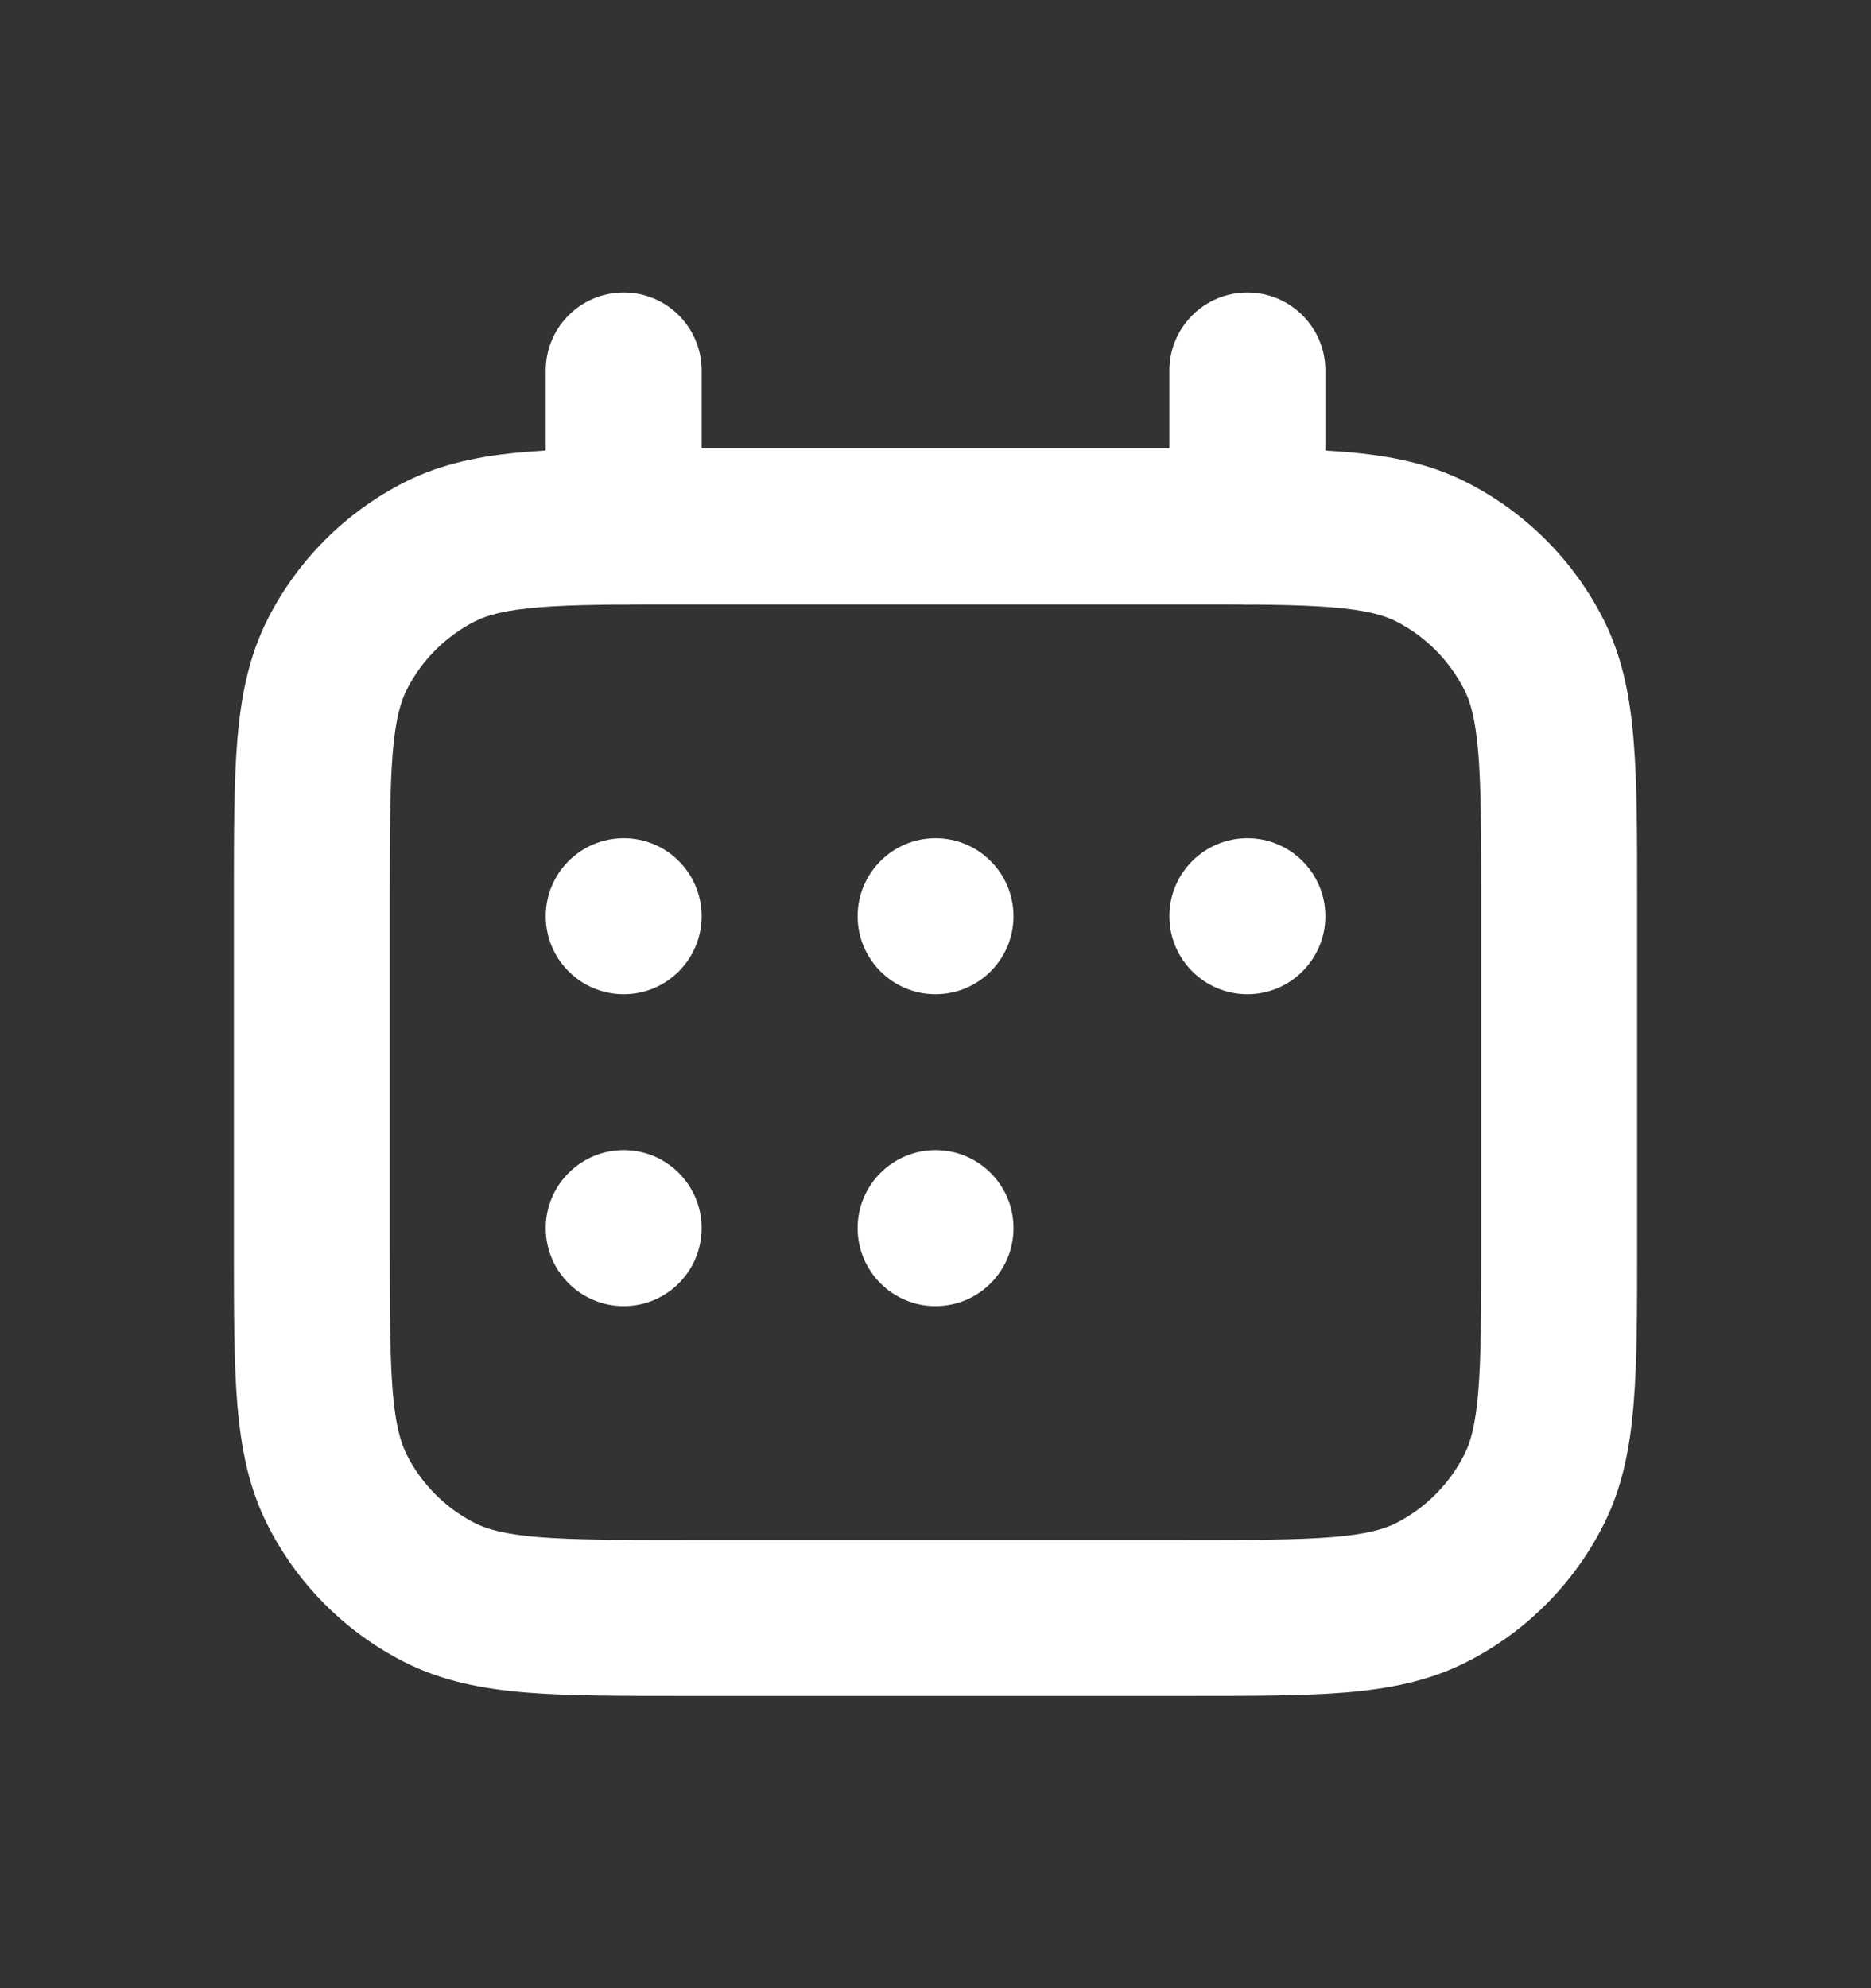 <svg width="16" height="17" viewBox="0 0 16 17" fill="none" xmlns="http://www.w3.org/2000/svg">
<rect x="0" y="0" width="16" height="17" fill="#333333" stroke="none"/>
<path fill-rule="evenodd" clip-rule="evenodd" d="M5.839 3.834H10.161C10.697 3.834 11.14 3.834 11.501 3.864C11.876 3.895 12.22 3.96 12.544 4.125C13.046 4.381 13.454 4.789 13.709 5.29C13.874 5.614 13.94 5.959 13.97 6.333C14 6.694 14 7.137 14 7.674V10.662C14 11.199 14 11.642 13.97 12.002C13.94 12.377 13.874 12.722 13.709 13.045C13.454 13.547 13.046 13.955 12.544 14.21C12.22 14.375 11.876 14.441 11.501 14.472C11.14 14.501 10.697 14.501 10.161 14.501H5.839C5.303 14.501 4.86 14.501 4.499 14.472C4.124 14.441 3.78 14.375 3.456 14.21C2.954 13.955 2.546 13.547 2.291 13.045C2.126 12.722 2.06 12.377 2.029 12.002C2 11.642 2 11.199 2 10.662V7.674C2 7.137 2 6.694 2.029 6.333C2.06 5.959 2.126 5.614 2.291 5.29C2.546 4.789 2.954 4.381 3.456 4.125C3.78 3.96 4.124 3.895 4.499 3.864C4.86 3.834 5.302 3.834 5.839 3.834ZM4.607 5.193C4.315 5.217 4.166 5.26 4.061 5.313C3.81 5.441 3.606 5.645 3.479 5.896C3.426 6 3.382 6.15 3.358 6.442C3.334 6.742 3.333 7.13 3.333 7.701V10.634C3.333 11.206 3.334 11.594 3.358 11.894C3.382 12.186 3.426 12.335 3.479 12.44C3.606 12.691 3.81 12.895 4.061 13.023C4.166 13.076 4.315 13.119 4.607 13.143C4.907 13.167 5.296 13.168 5.867 13.168H10.133C10.704 13.168 11.093 13.167 11.393 13.143C11.685 13.119 11.834 13.076 11.939 13.023C12.19 12.895 12.393 12.691 12.521 12.44C12.575 12.335 12.618 12.186 12.642 11.894C12.666 11.594 12.667 11.206 12.667 10.634V7.701C12.667 7.13 12.666 6.742 12.642 6.442C12.618 6.15 12.575 6 12.521 5.896C12.393 5.645 12.19 5.441 11.939 5.313C11.834 5.26 11.685 5.217 11.393 5.193C11.093 5.168 10.704 5.168 10.133 5.168H5.867C5.296 5.168 4.907 5.168 4.607 5.193Z" fill="white"/>
<path d="M6 3.168C6 2.799 5.702 2.501 5.334 2.501C4.965 2.501 4.667 2.799 4.667 3.168V4.501C4.667 4.869 4.965 5.168 5.334 5.168C5.702 5.168 6 4.869 6 4.501V3.168Z" fill="white"/>
<path d="M11.334 3.168C11.334 2.799 11.035 2.501 10.667 2.501C10.299 2.501 10 2.799 10 3.168V4.501C10 4.869 10.299 5.168 10.667 5.168C11.035 5.168 11.334 4.869 11.334 4.501V3.168Z" fill="white"/>
<path fill-rule="evenodd" clip-rule="evenodd" d="M5.334 8.501C5.702 8.501 6 8.202 6 7.834C6 7.466 5.702 7.167 5.334 7.167C4.965 7.167 4.667 7.466 4.667 7.834C4.667 8.202 4.965 8.501 5.334 8.501ZM8.667 7.834C8.667 8.202 8.369 8.501 8 8.501C7.632 8.501 7.334 8.202 7.334 7.834C7.334 7.466 7.632 7.167 8 7.167C8.369 7.167 8.667 7.466 8.667 7.834ZM11.334 7.834C11.334 8.202 11.035 8.501 10.667 8.501C10.299 8.501 10 8.202 10 7.834C10 7.466 10.299 7.167 10.667 7.167C11.035 7.167 11.334 7.466 11.334 7.834ZM8.667 10.501C8.667 10.869 8.369 11.168 8 11.168C7.632 11.168 7.334 10.869 7.334 10.501C7.334 10.133 7.632 9.834 8 9.834C8.369 9.834 8.667 10.133 8.667 10.501ZM5.334 11.168C5.702 11.168 6 10.869 6 10.501C6 10.133 5.702 9.834 5.334 9.834C4.965 9.834 4.667 10.133 4.667 10.501C4.667 10.869 4.965 11.168 5.334 11.168Z" fill="white"/>
</svg>
